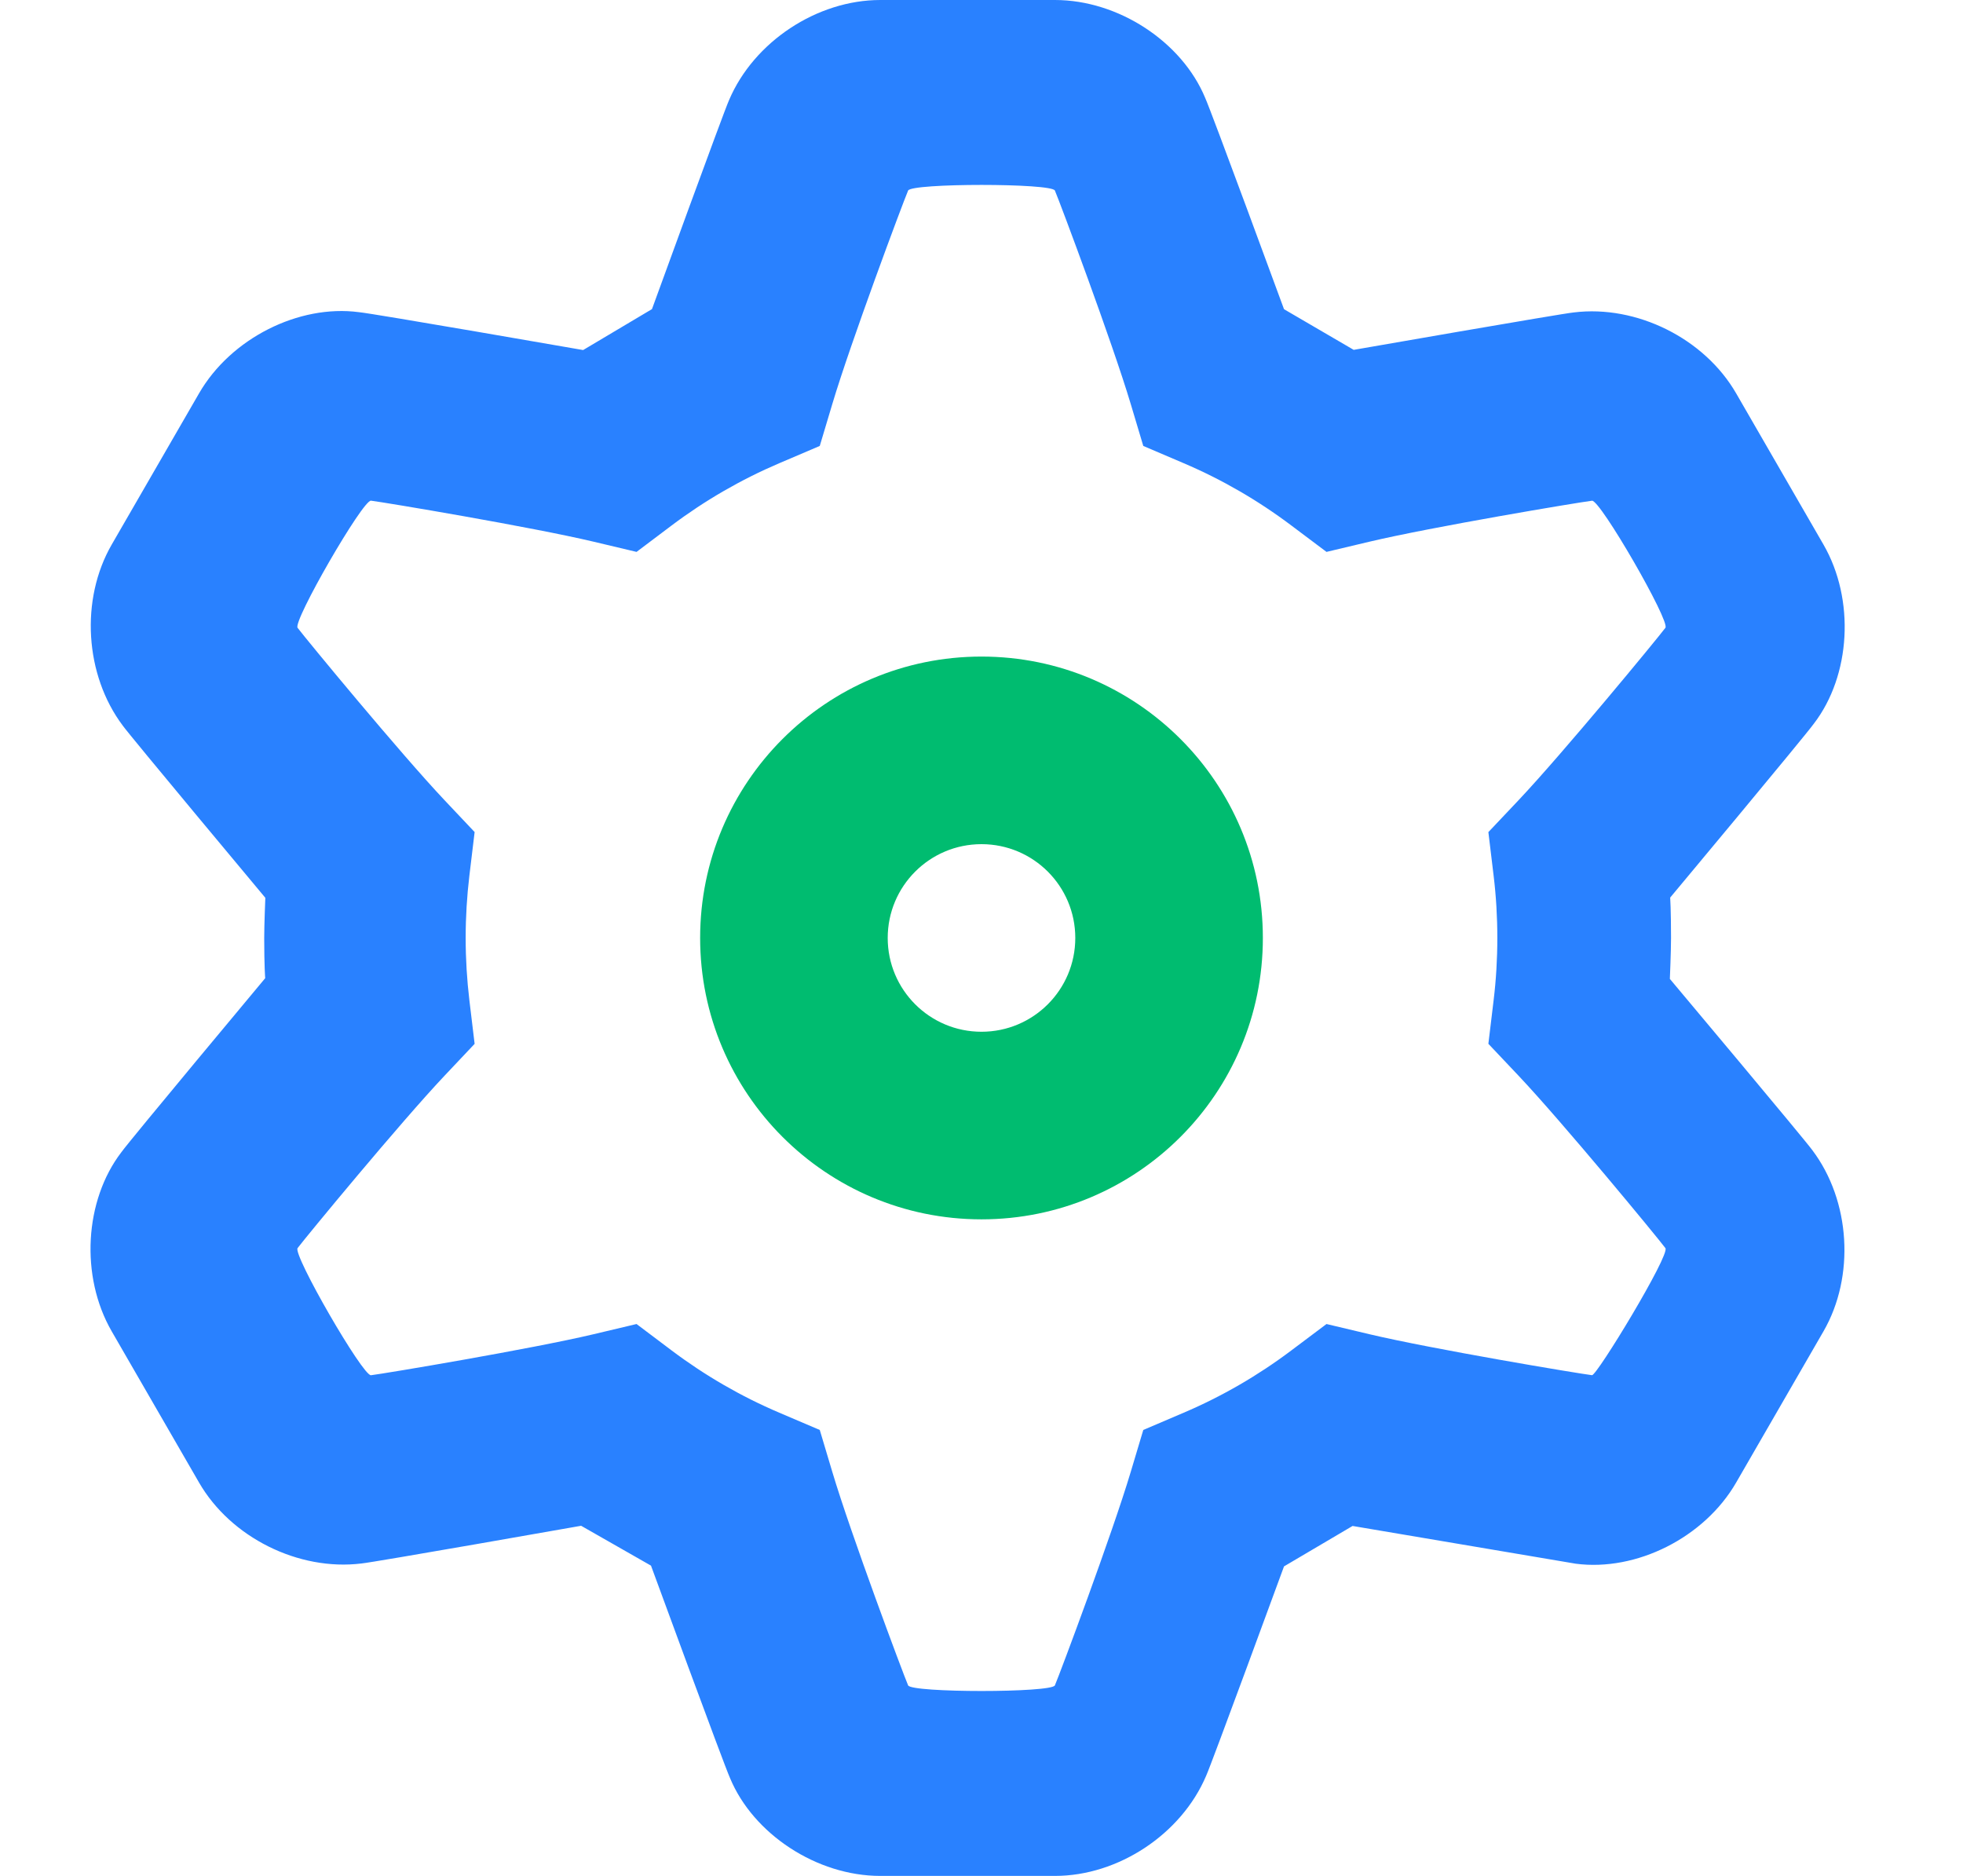 <svg width="45" height="43" viewBox="0 0 38 40" fill="none" xmlns="http://www.w3.org/2000/svg">
<path fill-rule="evenodd" clip-rule="evenodd" d="M25.451 6.593L26.937 7.46C26.937 7.46 31.373 6.686 31.63 6.662C32.972 6.497 34.418 7.218 35.093 8.388L36.955 11.612C37.633 12.787 37.536 14.405 36.751 15.429C36.569 15.685 33.686 19.139 33.686 19.139C33.686 19.139 33.704 19.394 33.704 20C33.704 20.292 33.679 20.873 33.679 20.873C33.679 20.873 36.569 24.315 36.718 24.526C37.532 25.606 37.63 27.218 36.955 28.388L35.093 31.612C34.415 32.787 32.965 33.512 31.673 33.343C31.662 33.342 26.913 32.538 26.913 32.538L25.451 33.4C25.451 33.4 23.9 37.629 23.791 37.864C23.263 39.109 21.916 40 20.566 40H16.842C15.486 40 14.133 39.106 13.638 37.915C13.508 37.629 11.952 33.384 11.952 33.384L10.462 32.534C10.462 32.534 6.034 33.315 5.777 33.338C4.435 33.503 2.989 32.782 2.314 31.612L0.452 28.388C-0.226 27.213 -0.128 25.595 0.656 24.571C0.839 24.314 3.725 20.858 3.725 20.858C3.725 20.858 3.704 20.606 3.704 20C3.704 19.714 3.728 19.144 3.728 19.144C3.728 19.144 0.839 15.686 0.689 15.474C-0.124 14.394 -0.223 12.782 0.452 11.612L2.314 8.388C2.992 7.213 4.442 6.488 5.721 6.656C6.034 6.685 10.505 7.464 10.505 7.464L11.973 6.591C11.973 6.591 13.508 2.371 13.616 2.136C14.144 0.891 15.492 0 16.842 0H20.566C21.922 0 23.274 0.893 23.769 2.085C23.9 2.371 25.451 6.593 25.451 6.593ZM22.45 9.509L22.181 8.61C21.79 7.303 20.683 4.341 20.565 4.063C20.497 3.903 17.504 3.903 17.435 4.063C17.317 4.341 16.21 7.303 15.82 8.61L15.551 9.509L14.688 9.877C13.873 10.225 13.103 10.67 12.394 11.203L11.644 11.768L10.73 11.551C9.402 11.236 6.281 10.713 5.981 10.676C5.808 10.655 4.311 13.247 4.416 13.387C4.598 13.628 6.611 16.069 7.548 17.061L8.191 17.742L8.079 18.673C8.027 19.11 8 19.553 8 20C8 20.447 8.027 20.89 8.079 21.327L8.191 22.258L7.548 22.939C6.611 23.931 4.598 26.372 4.416 26.613C4.311 26.753 5.808 29.345 5.981 29.324C6.281 29.287 9.402 28.764 10.73 28.449L11.644 28.232L12.394 28.797C13.103 29.33 13.873 29.776 14.688 30.123L15.551 30.491L15.82 31.39C16.21 32.697 17.317 35.659 17.435 35.937C17.504 36.097 20.497 36.097 20.565 35.937C20.683 35.659 21.79 32.697 22.181 31.39L22.45 30.491L23.312 30.123C24.128 29.775 24.898 29.329 25.606 28.796L26.357 28.232L27.271 28.449C28.599 28.764 31.72 29.287 32.019 29.323C32.121 29.336 33.689 26.753 33.584 26.613C33.403 26.372 31.39 23.93 30.453 22.938L29.809 22.257L29.921 21.327C29.974 20.889 30 20.447 30 20C30 19.553 29.974 19.111 29.921 18.673L29.809 17.743L30.453 17.062C31.39 16.07 33.403 13.628 33.584 13.387C33.689 13.247 32.193 10.655 32.019 10.677C31.72 10.713 28.599 11.236 27.271 11.551L26.357 11.768L25.606 11.204C24.898 10.671 24.128 10.225 23.312 9.877L22.45 9.509Z" fill="#2981FF"/>
<path fill-rule="evenodd" clip-rule="evenodd" d="M13 20C13 23.314 15.686 26 19 26C22.314 26 25 23.314 25 20C25 16.686 22.314 14 19 14C15.686 14 13 16.686 13 20ZM21 20C21 21.105 20.105 22 19 22C17.895 22 17 21.105 17 20C17 18.895 17.895 18 19 18C20.105 18 21 18.895 21 20Z" fill="#00BC70"/>
</svg>
